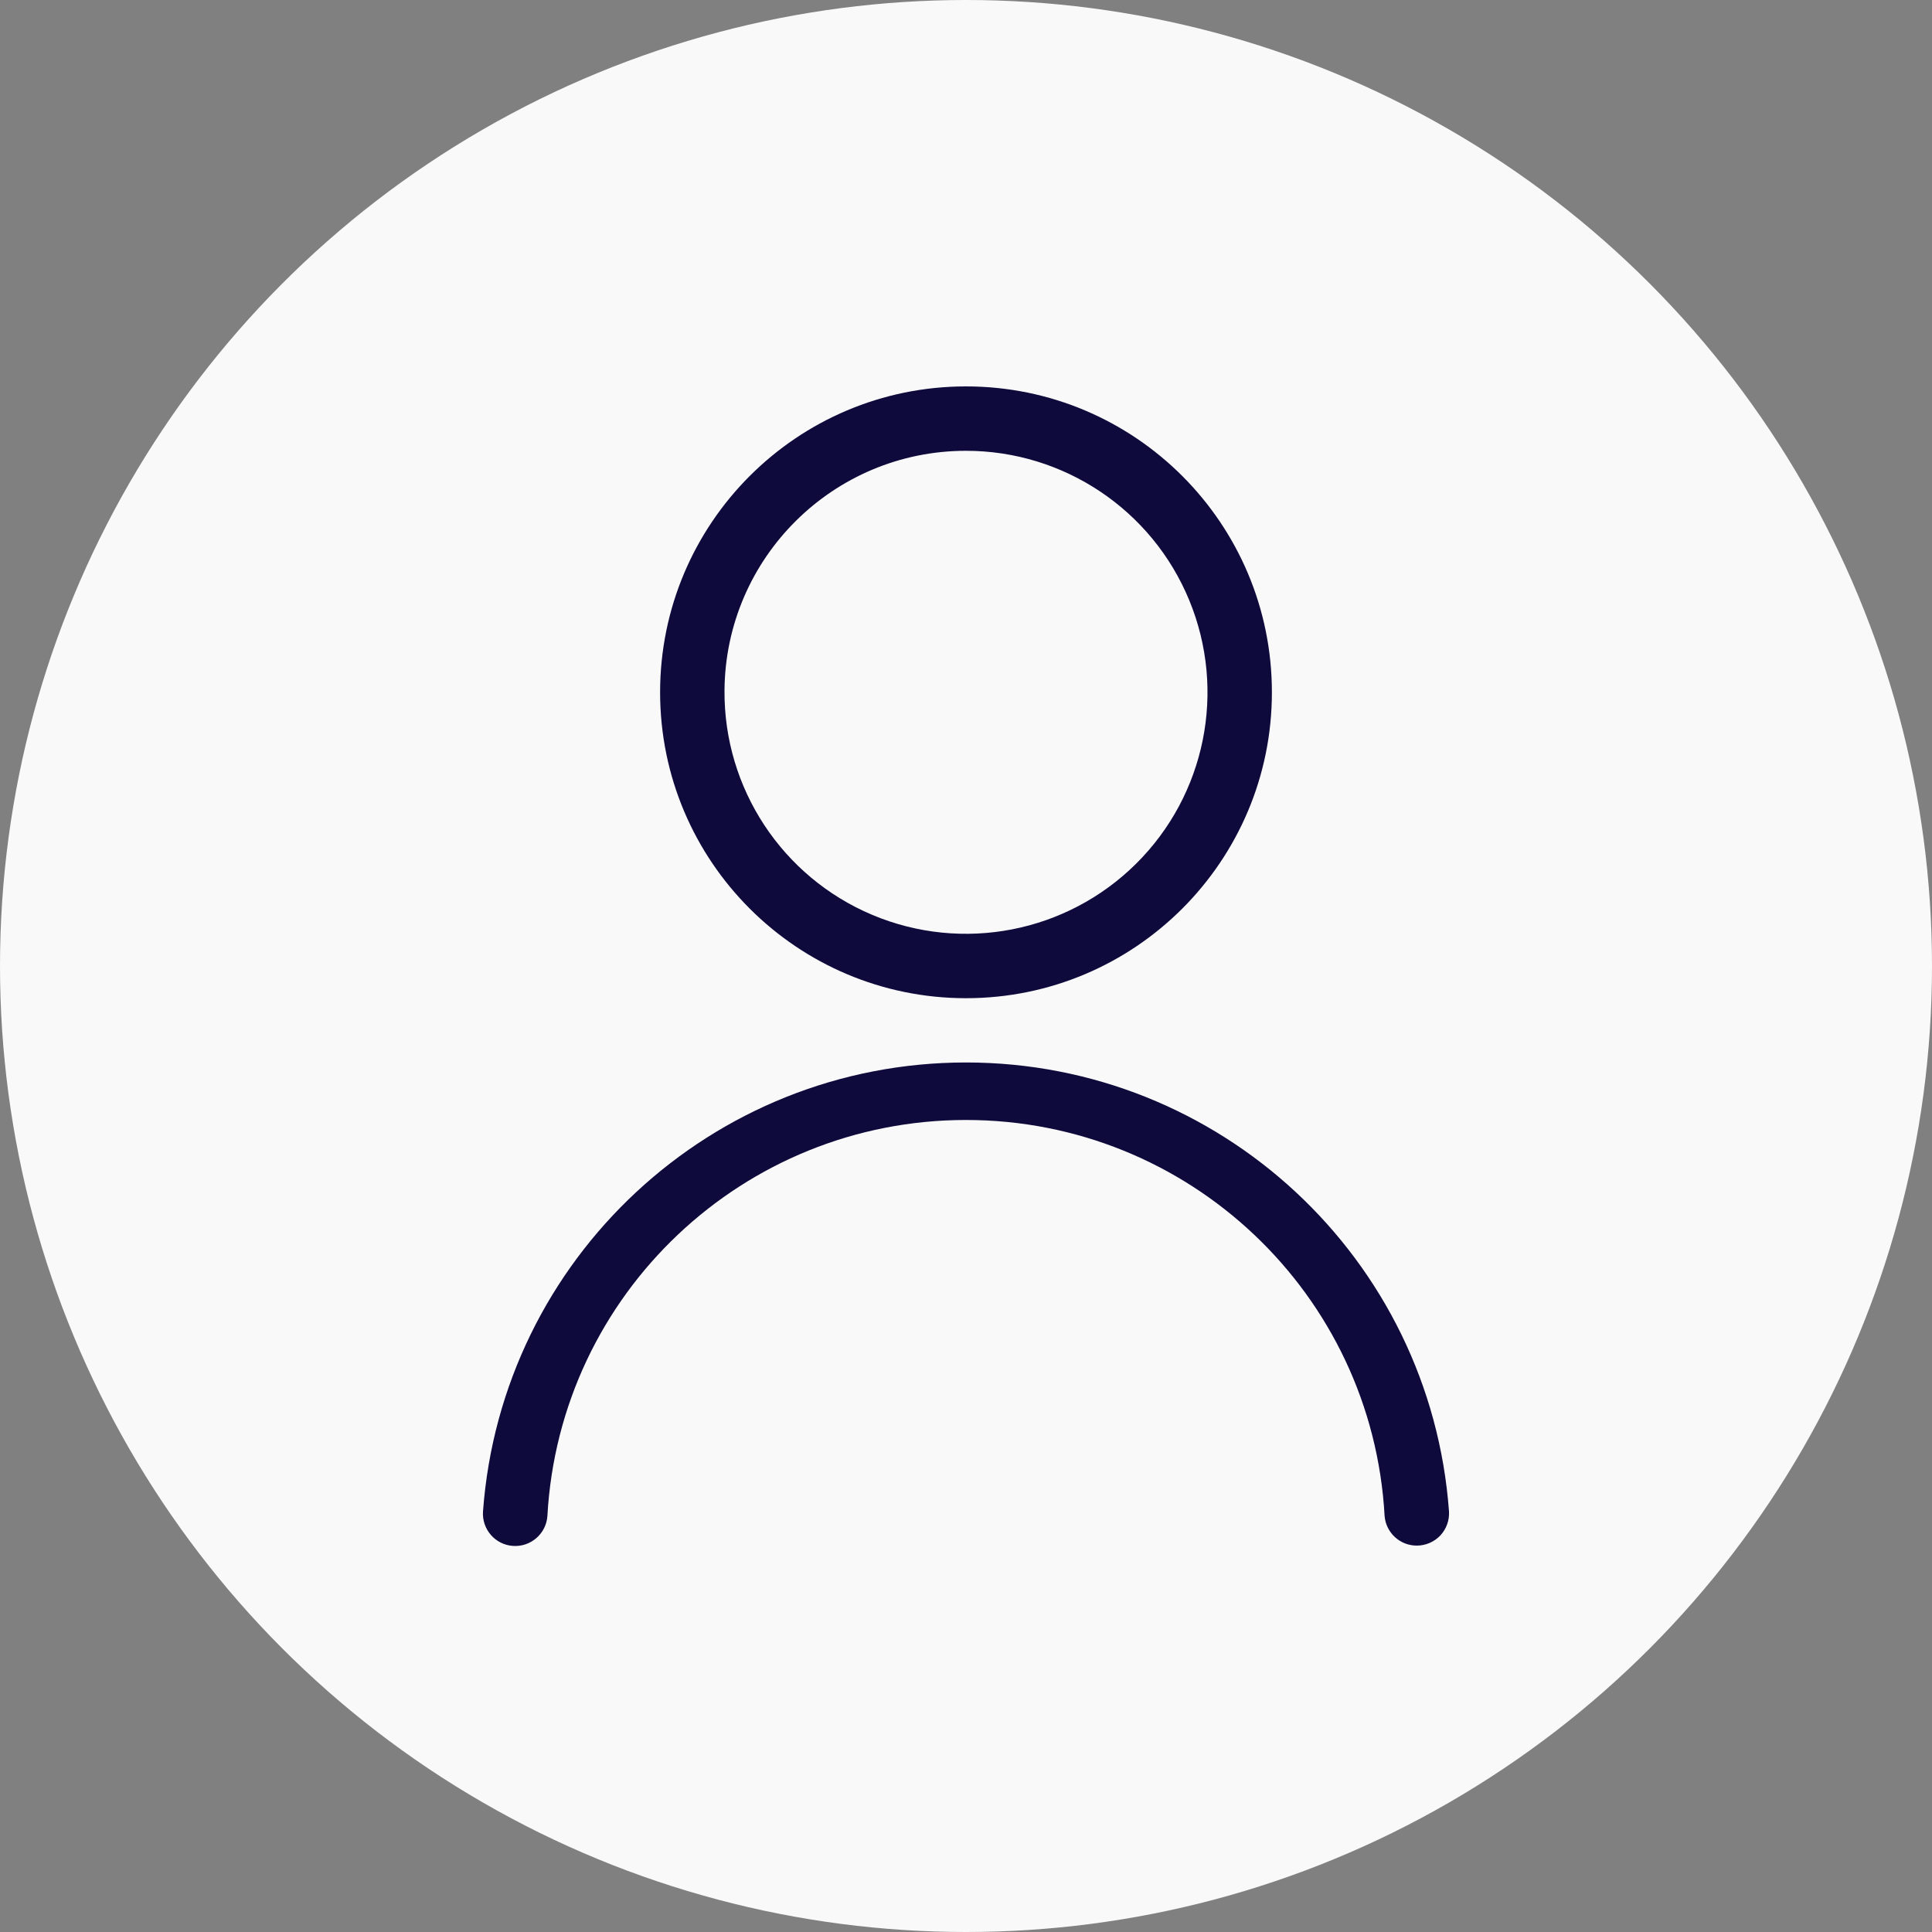 <?xml version="1.0" encoding="UTF-8"?>
<svg width="30px" height="30px" viewBox="0 0 30 30" version="1.1" xmlns="http://www.w3.org/2000/svg" xmlns:xlink="http://www.w3.org/1999/xlink">
    <rect x="0" y="0" width="30" height="30" fill="#808080" stroke="none"/>
    <!-- Generator: sketchtool 55 (78076) - https://sketchapp.com -->
    <title>914D3904-8787-4406-9AD4-99EF08DF270F</title>
    <desc>Created with sketchtool.</desc>
    <g id="Page-1" stroke="none" stroke-width="1" fill="none" fill-rule="evenodd">
        <g id="Pagina-Vuota-Mobile" transform="translate(-307, -11)">
            <g id="Layout/Mobile/Header">
                <g id="User-bollino" transform="translate(307, 11)">
                    <circle id="Oval" fill="#F9F9F9" cx="15" cy="15" r="15"></circle>
                    <g id="Icons/user" transform="translate(7, 6)" fill="#0F0A3C">
                        <path d="M15,18 C14.739,18.001 14.521,17.8 14.5,17.54 C14.309,14.09 11.455,11.391 8,11.391 C4.545,11.391 1.691,14.09 1.5,17.54 C1.481,17.816 1.241,18.024 0.965,18.005 C0.689,17.986 0.481,17.746 0.5,17.47 C0.787,13.54 4.059,10.498 8,10.498 C11.941,10.498 15.213,13.54 15.5,17.47 C15.508,17.608 15.459,17.743 15.365,17.843 C15.27,17.943 15.138,18 15,18 Z M8,1 C5.941,1 4.266,2.661 4.25,4.72 C4.238,6.239 5.144,7.616 6.544,8.206 C7.944,8.796 9.562,8.482 10.641,7.412 C11.72,6.342 12.046,4.727 11.467,3.322 C10.889,1.917 9.519,1 8,1 Z M8,0 C10.623,8.8817842e-16 12.75,2.127 12.75,4.75 C12.75,7.373 10.623,9.5 8,9.5 C5.377,9.5 3.25,7.373 3.25,4.75 C3.25,2.127 5.377,-4.4408921e-16 8,0 Z" id="user"></path>
                    </g>
                </g>
            </g>
        </g>
    </g>
</svg>
